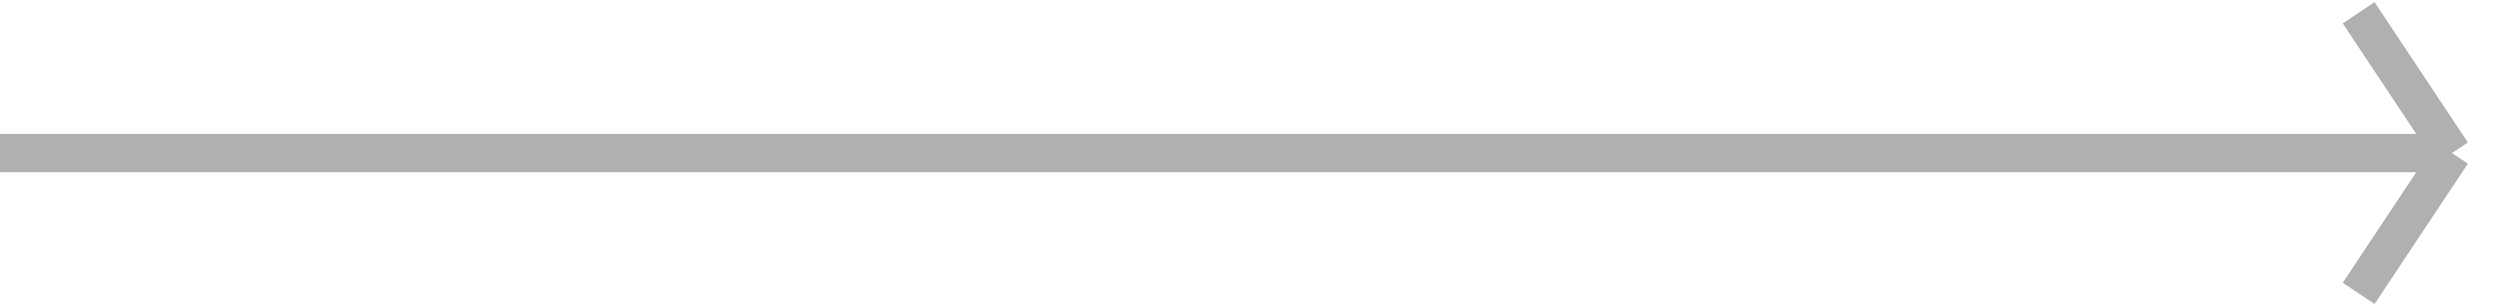 <svg xmlns="http://www.w3.org/2000/svg" width="98" height="12" viewBox="0 0 98 12" fill="none"><path d="M0 6H95.605H96.117M96.117 6L92.459 0.5M96.117 6L92.459 11.5" stroke="#B0B0B0" stroke-width="1.5"></path></svg>